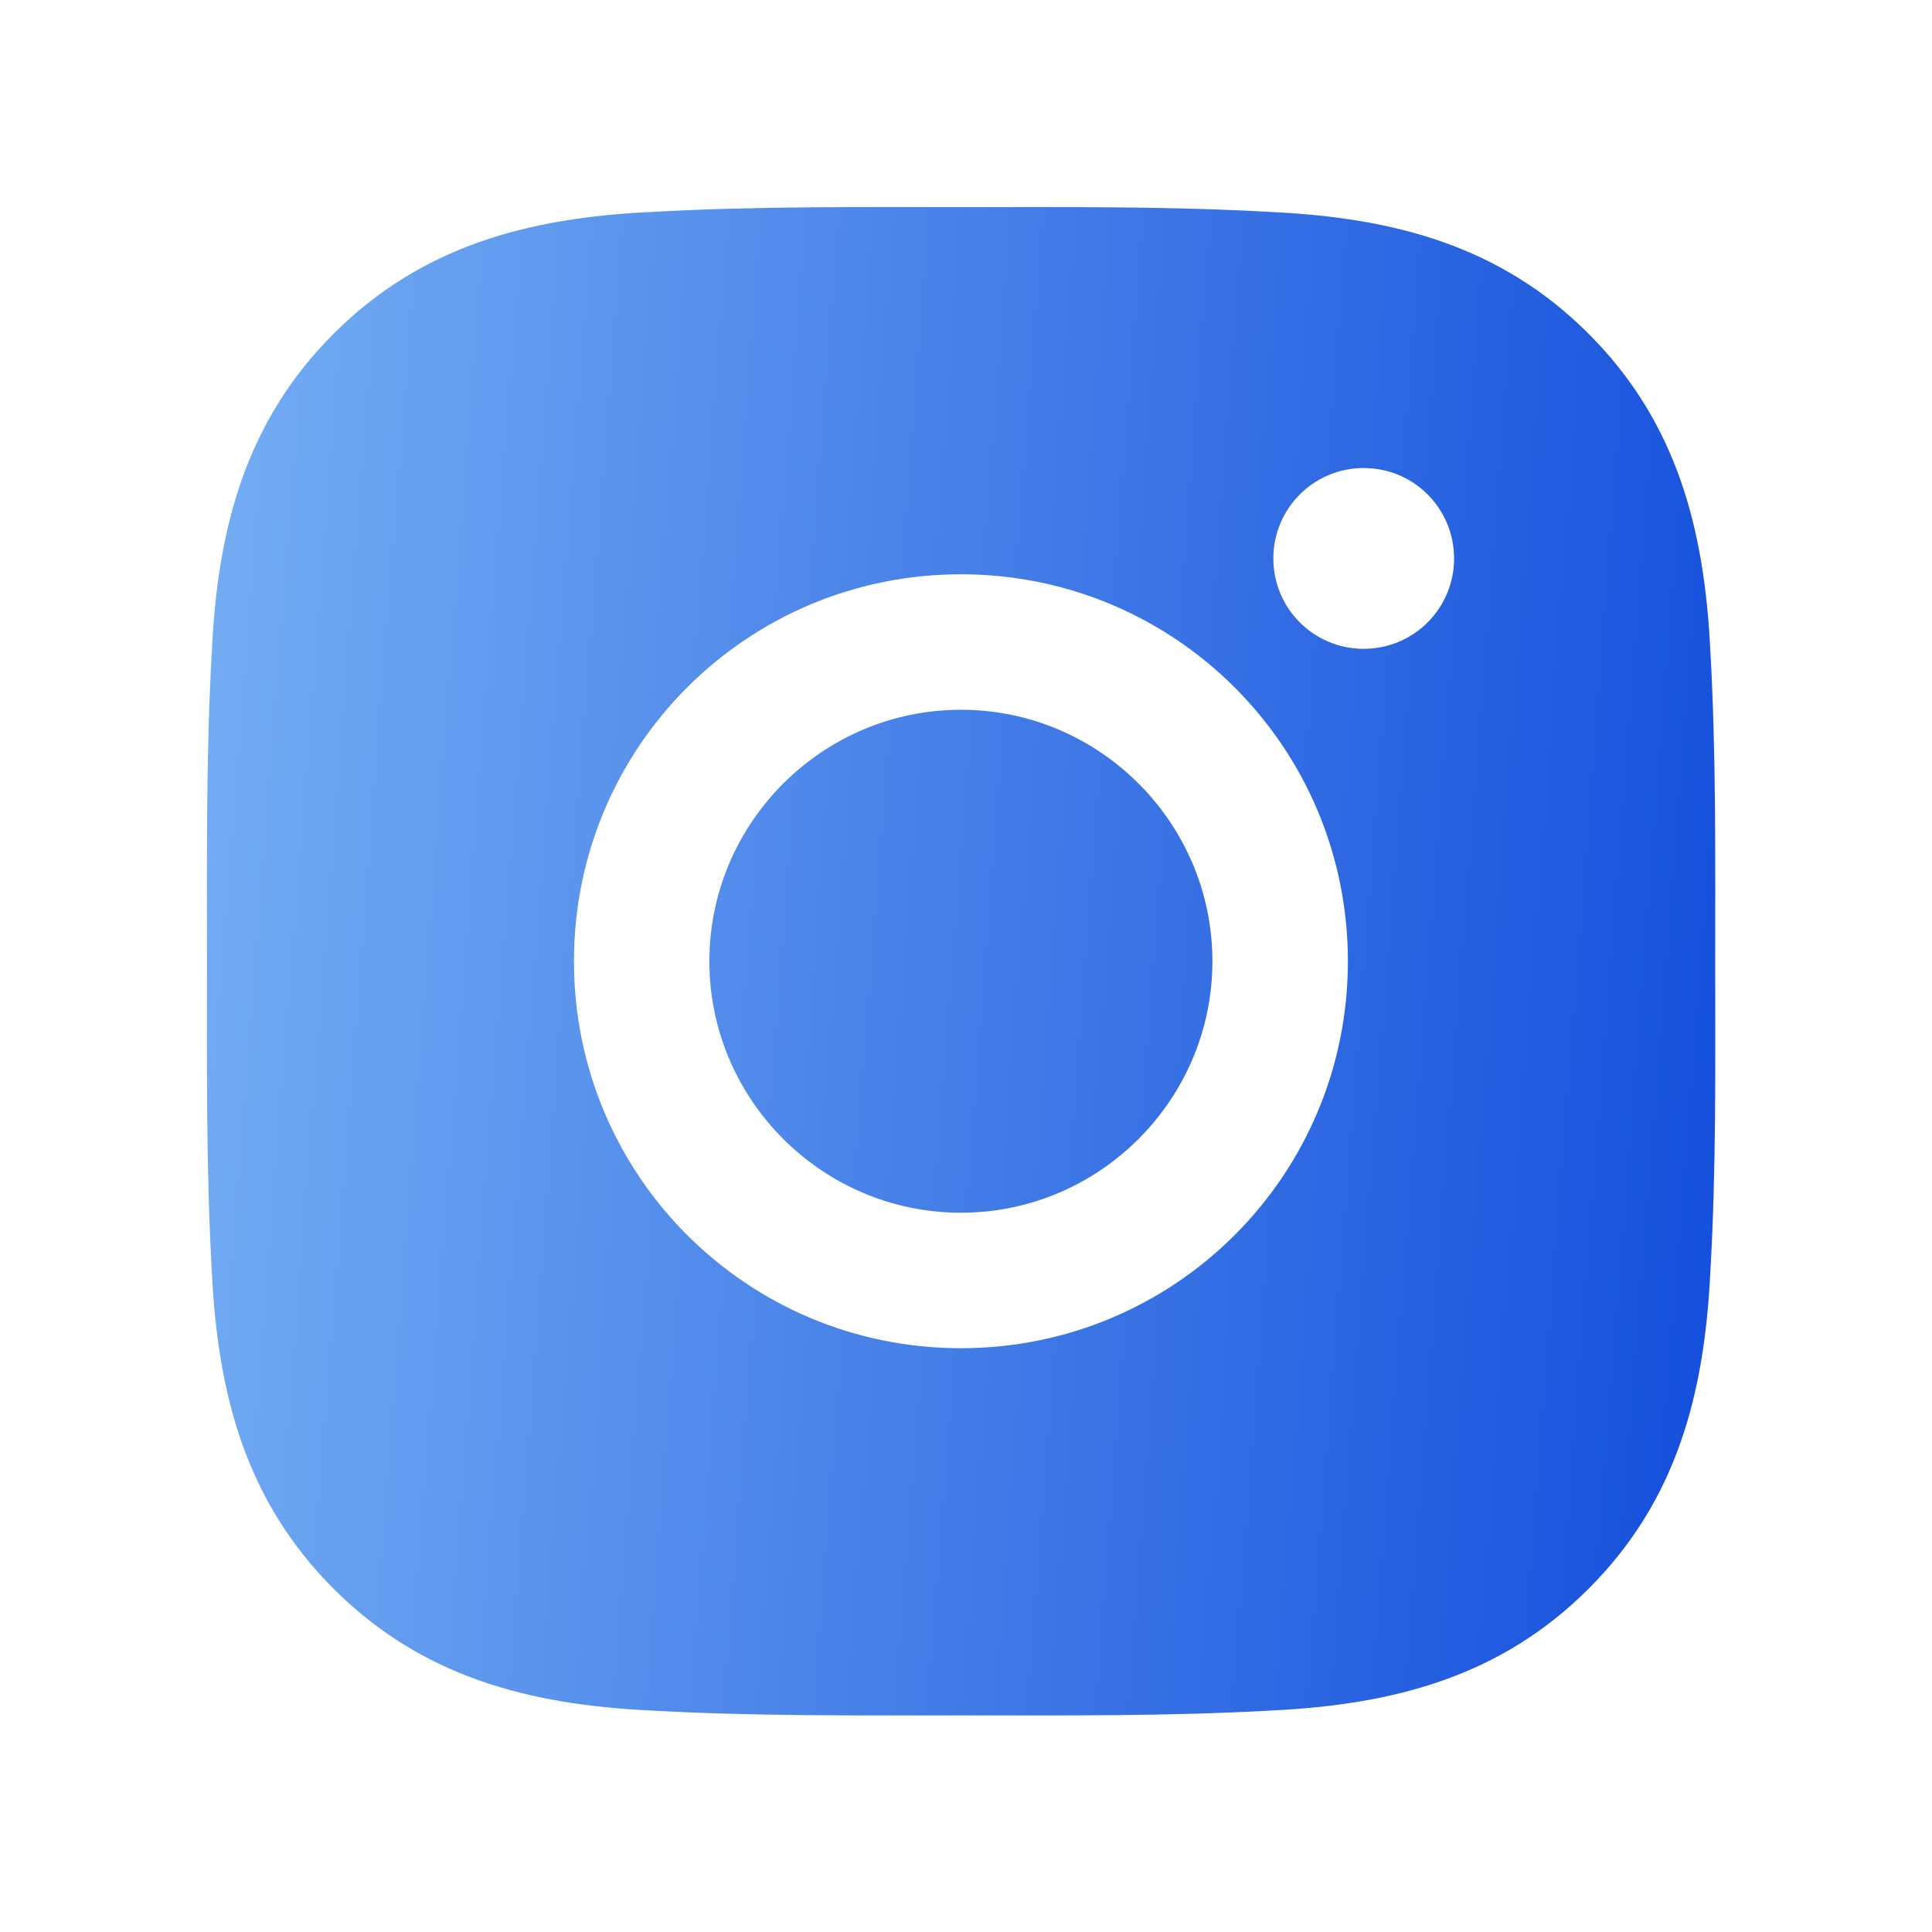 <svg width="24" height="24" viewBox="0 0 24 24" fill="none" xmlns="http://www.w3.org/2000/svg">
<path d="M11.937 8.817C10.216 8.817 8.812 10.221 8.812 11.941C8.812 13.661 10.216 15.065 11.937 15.065C13.657 15.065 15.061 13.661 15.061 11.941C15.061 10.221 13.657 8.817 11.937 8.817ZM21.307 11.941C21.307 10.647 21.319 9.365 21.246 8.074C21.173 6.574 20.831 5.242 19.734 4.146C18.635 3.046 17.306 2.707 15.806 2.634C14.512 2.561 13.23 2.573 11.939 2.573C10.645 2.573 9.363 2.561 8.072 2.634C6.572 2.707 5.241 3.049 4.144 4.146C3.044 5.245 2.705 6.574 2.632 8.074C2.559 9.367 2.571 10.649 2.571 11.941C2.571 13.232 2.559 14.517 2.632 15.808C2.705 17.308 3.047 18.639 4.144 19.736C5.243 20.835 6.572 21.175 8.072 21.248C9.366 21.321 10.648 21.309 11.939 21.309C13.233 21.309 14.515 21.321 15.806 21.248C17.306 21.175 18.637 20.833 19.734 19.736C20.834 18.637 21.173 17.308 21.246 15.808C21.321 14.517 21.307 13.235 21.307 11.941ZM11.937 16.748C9.276 16.748 7.13 14.601 7.13 11.941C7.13 9.281 9.276 7.134 11.937 7.134C14.597 7.134 16.744 9.281 16.744 11.941C16.744 14.601 14.597 16.748 11.937 16.748ZM16.941 8.06C16.319 8.06 15.818 7.558 15.818 6.937C15.818 6.316 16.319 5.814 16.941 5.814C17.562 5.814 18.063 6.316 18.063 6.937C18.063 7.085 18.035 7.231 17.978 7.367C17.922 7.503 17.839 7.627 17.735 7.731C17.631 7.836 17.507 7.918 17.37 7.975C17.234 8.031 17.088 8.06 16.941 8.06Z" fill="url(#paint0_linear_201_8217)"/>
<defs>
<linearGradient id="paint0_linear_201_8217" x1="21.308" y1="21.203" x2="1.238" y2="19.647" gradientUnits="userSpaceOnUse">
<stop stop-color="#134EDC"/>
<stop offset="1" stop-color="#75AEF3"/>
</linearGradient>
</defs>
</svg>

